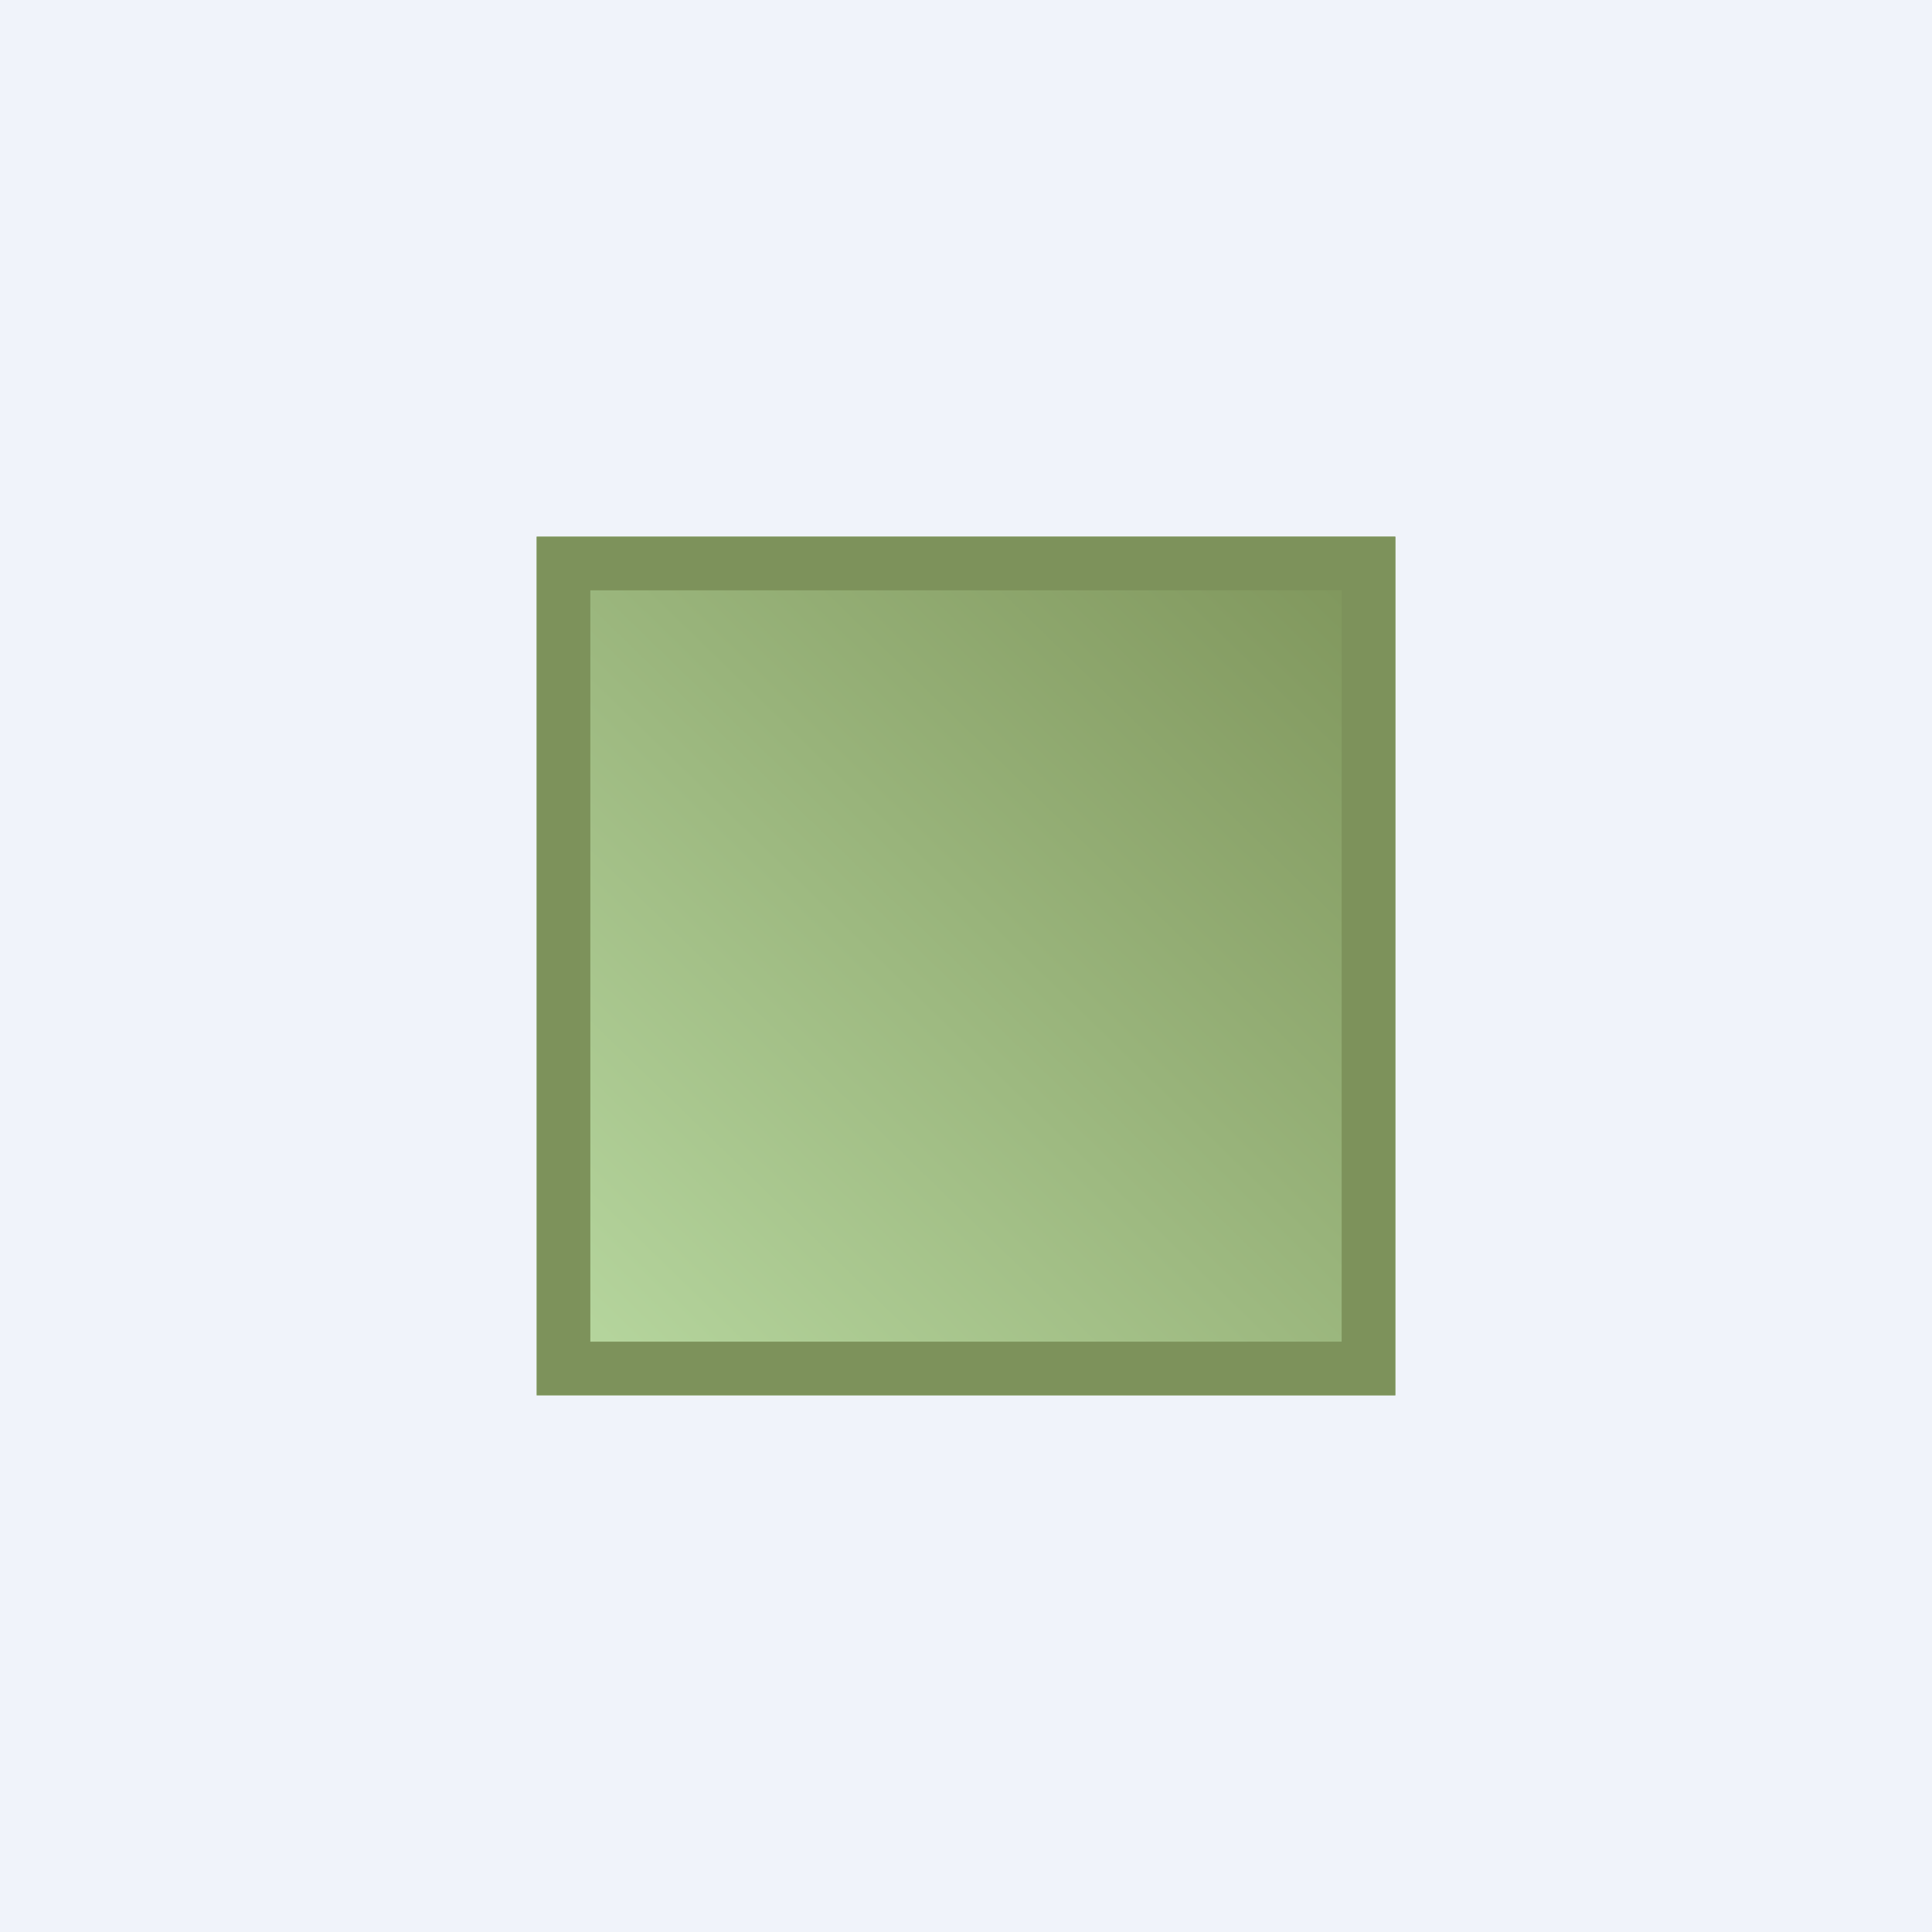 <!-- by TradingView --><svg width="18" height="18" viewBox="0 0 18 18" xmlns="http://www.w3.org/2000/svg"><path fill="#F0F3FA" d="M0 0h18v18H0z"/><path d="M5 5h8v8H5V5Z" fill="url(#anwgd3aco)"/><path fill-rule="evenodd" d="M12.5 5.5h-7v7h7v-7ZM5 5v8h8V5H5Z" fill="#7D925B"/><defs><linearGradient id="anwgd3aco" x1="12.57" y1="5.6" x2="5.65" y2="12.72" gradientUnits="userSpaceOnUse"><stop stop-color="#81985E"/><stop offset="1" stop-color="#B5D59D"/></linearGradient></defs></svg>